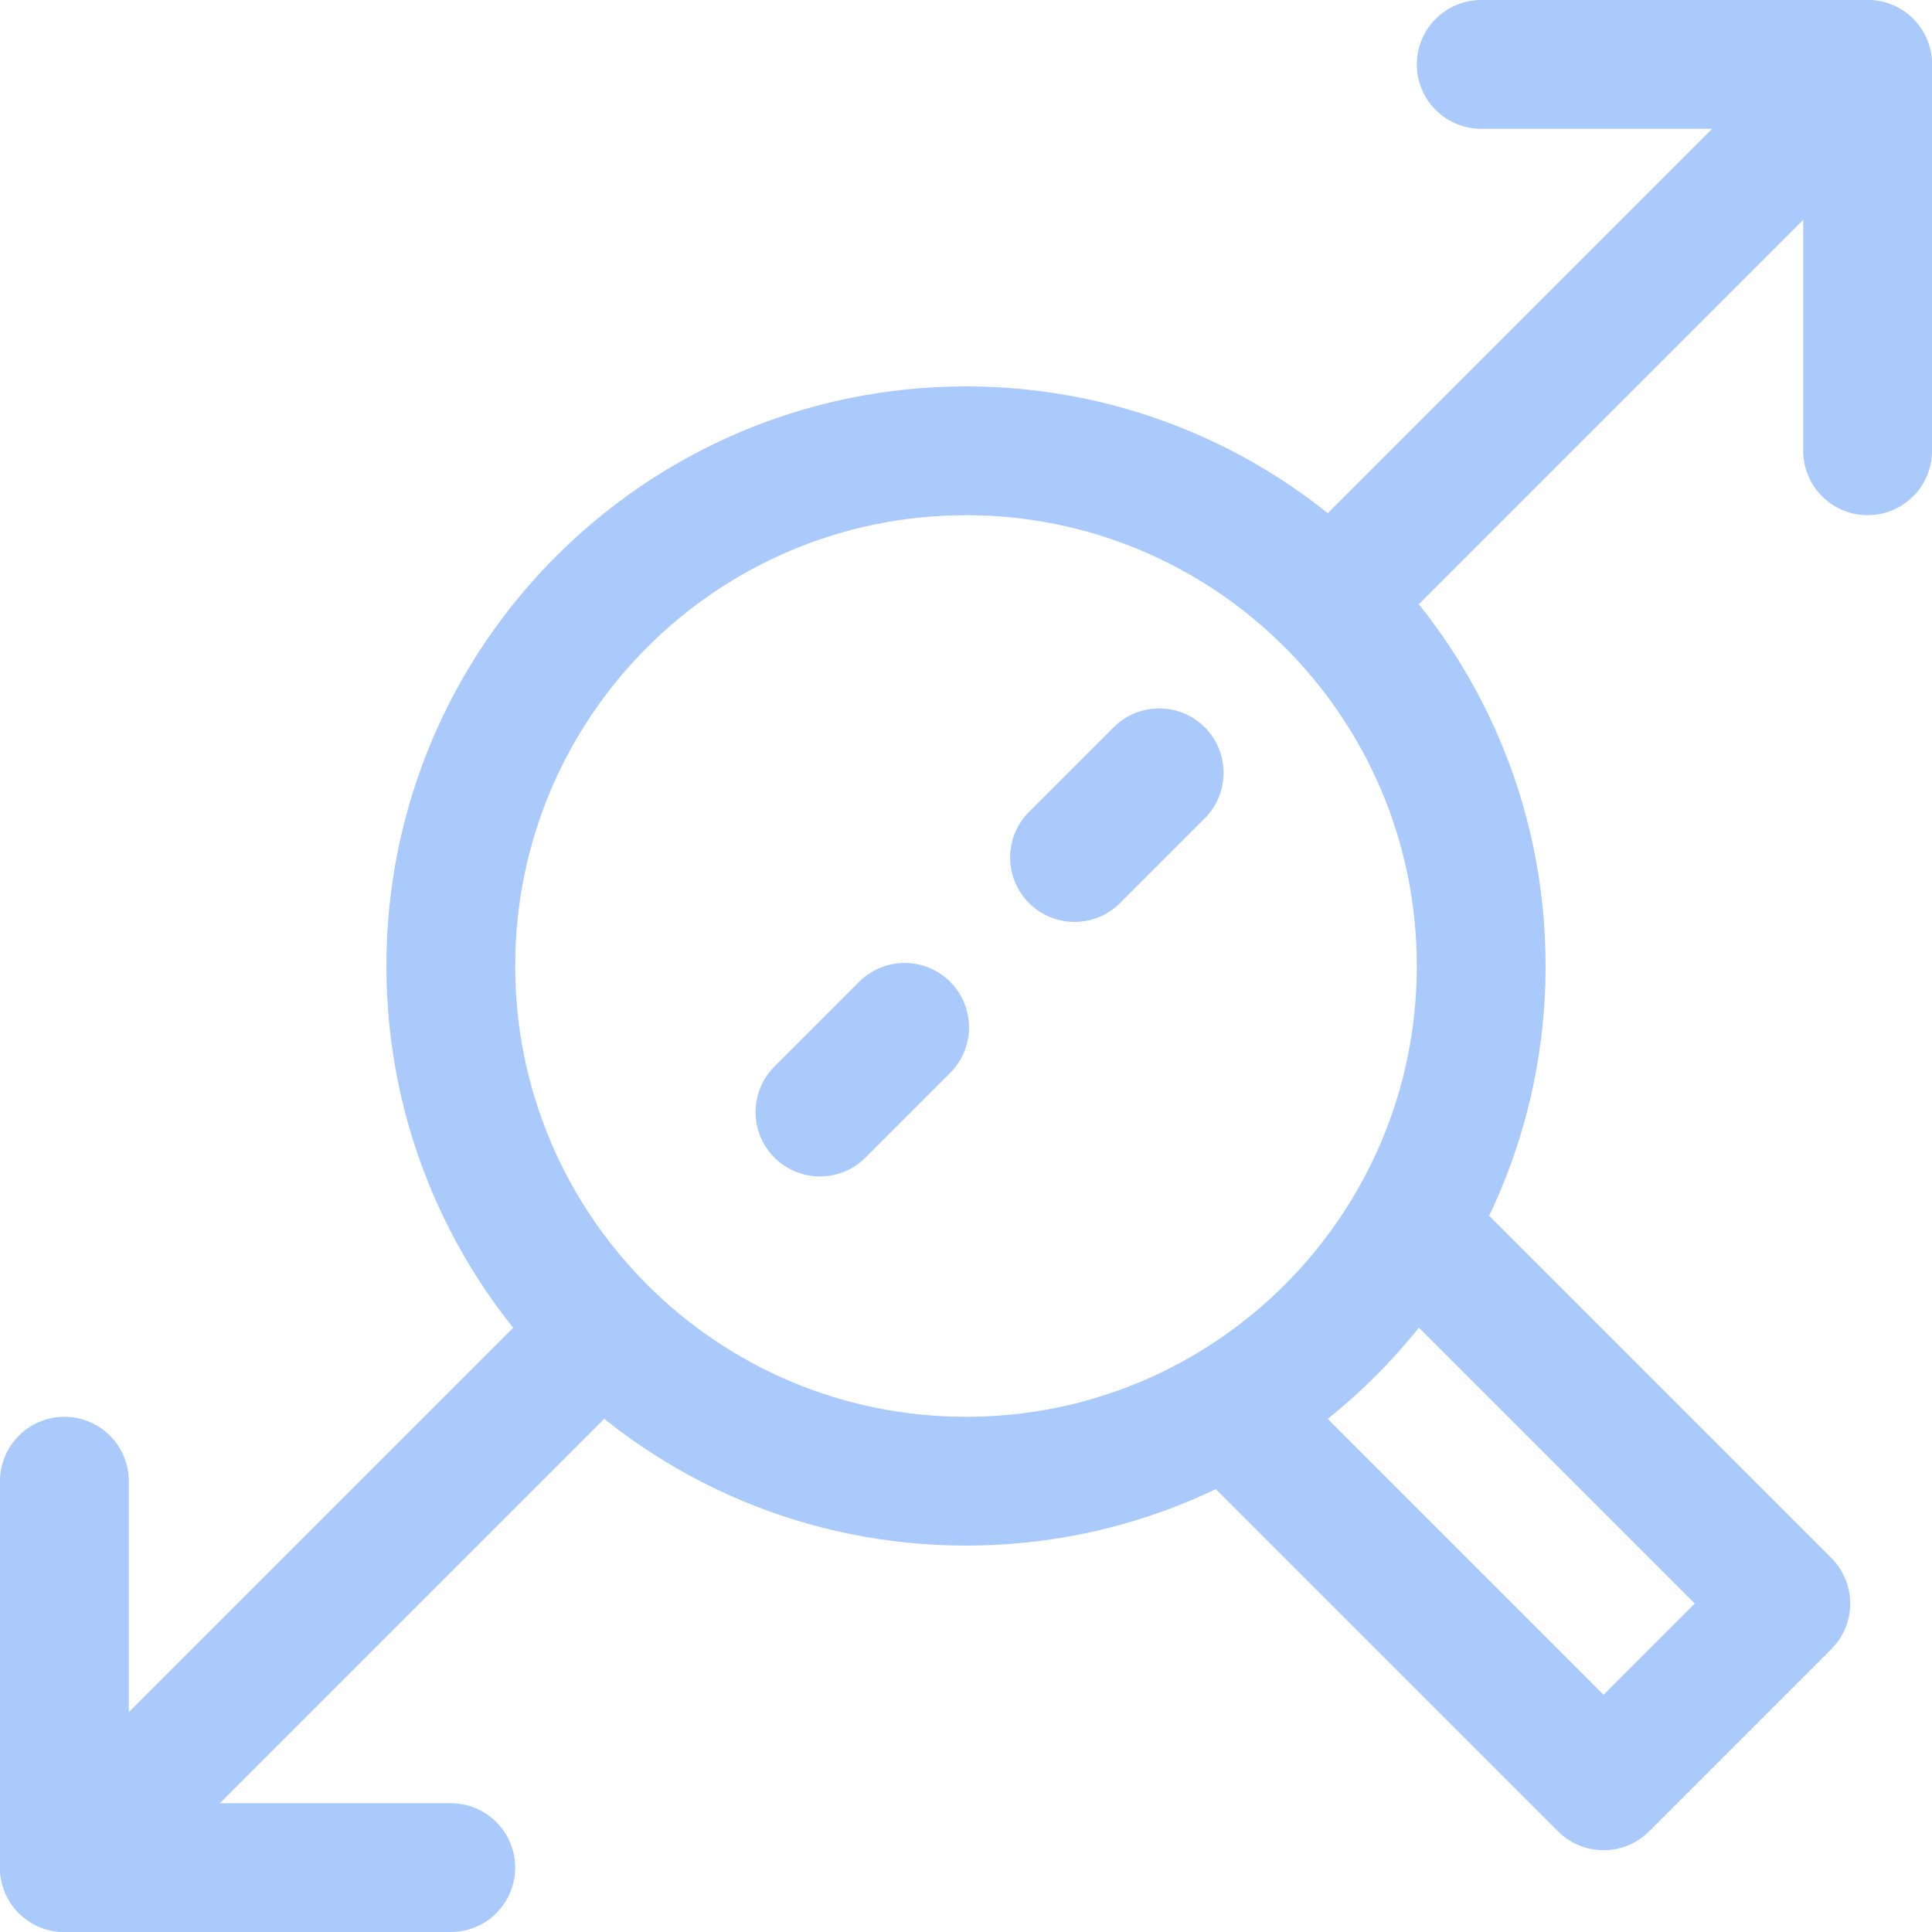 <svg width="30" height="30" viewBox="0 0 30 30" fill="none" xmlns="http://www.w3.org/2000/svg">
<g clip-path="url(#clip0_1998_4732)">
<g clip-path="url(#clip1_1998_4732)">
<path d="M29 7V1H23" stroke="#A9CAFB" stroke-width="2" stroke-linecap="round" stroke-linejoin="round"/>
<path d="M1 23V29H7" stroke="#A9CAFB" stroke-width="2" stroke-linecap="round" stroke-linejoin="round"/>
<path d="M9 21L1 29" stroke="#A9CAFB" stroke-width="2" stroke-linecap="round" stroke-linejoin="round"/>
<path d="M29 1L21 9" stroke="#A9CAFB" stroke-width="2" stroke-linecap="round" stroke-linejoin="round"/>
<path d="M18 12L12 18" stroke="#A9CAFB" stroke-width="2" stroke-linecap="round" stroke-linejoin="round" stroke-dasharray="1.86 3.73"/>
<path d="M15 23C19.418 23 23 19.418 23 15C23 10.582 19.418 7 15 7C10.582 7 7 10.582 7 15C7 19.418 10.582 23 15 23Z" stroke="#A9CAFB" stroke-width="2" stroke-linecap="round" stroke-linejoin="round"/>
<path d="M22.07 19.24L27.73 24.9L24.9 27.73L19.24 22.07" stroke="#A9CAFB" stroke-width="2" stroke-linecap="round" stroke-linejoin="round"/>
</g>
</g>
<defs>
<clipPath id="clip0_1998_4732">
<rect width="30" height="30" fill="white"/>
</clipPath>
<clipPath id="clip1_1998_4732">
<rect width="30" height="30" fill="white"/>
</clipPath>
</defs>
</svg>

